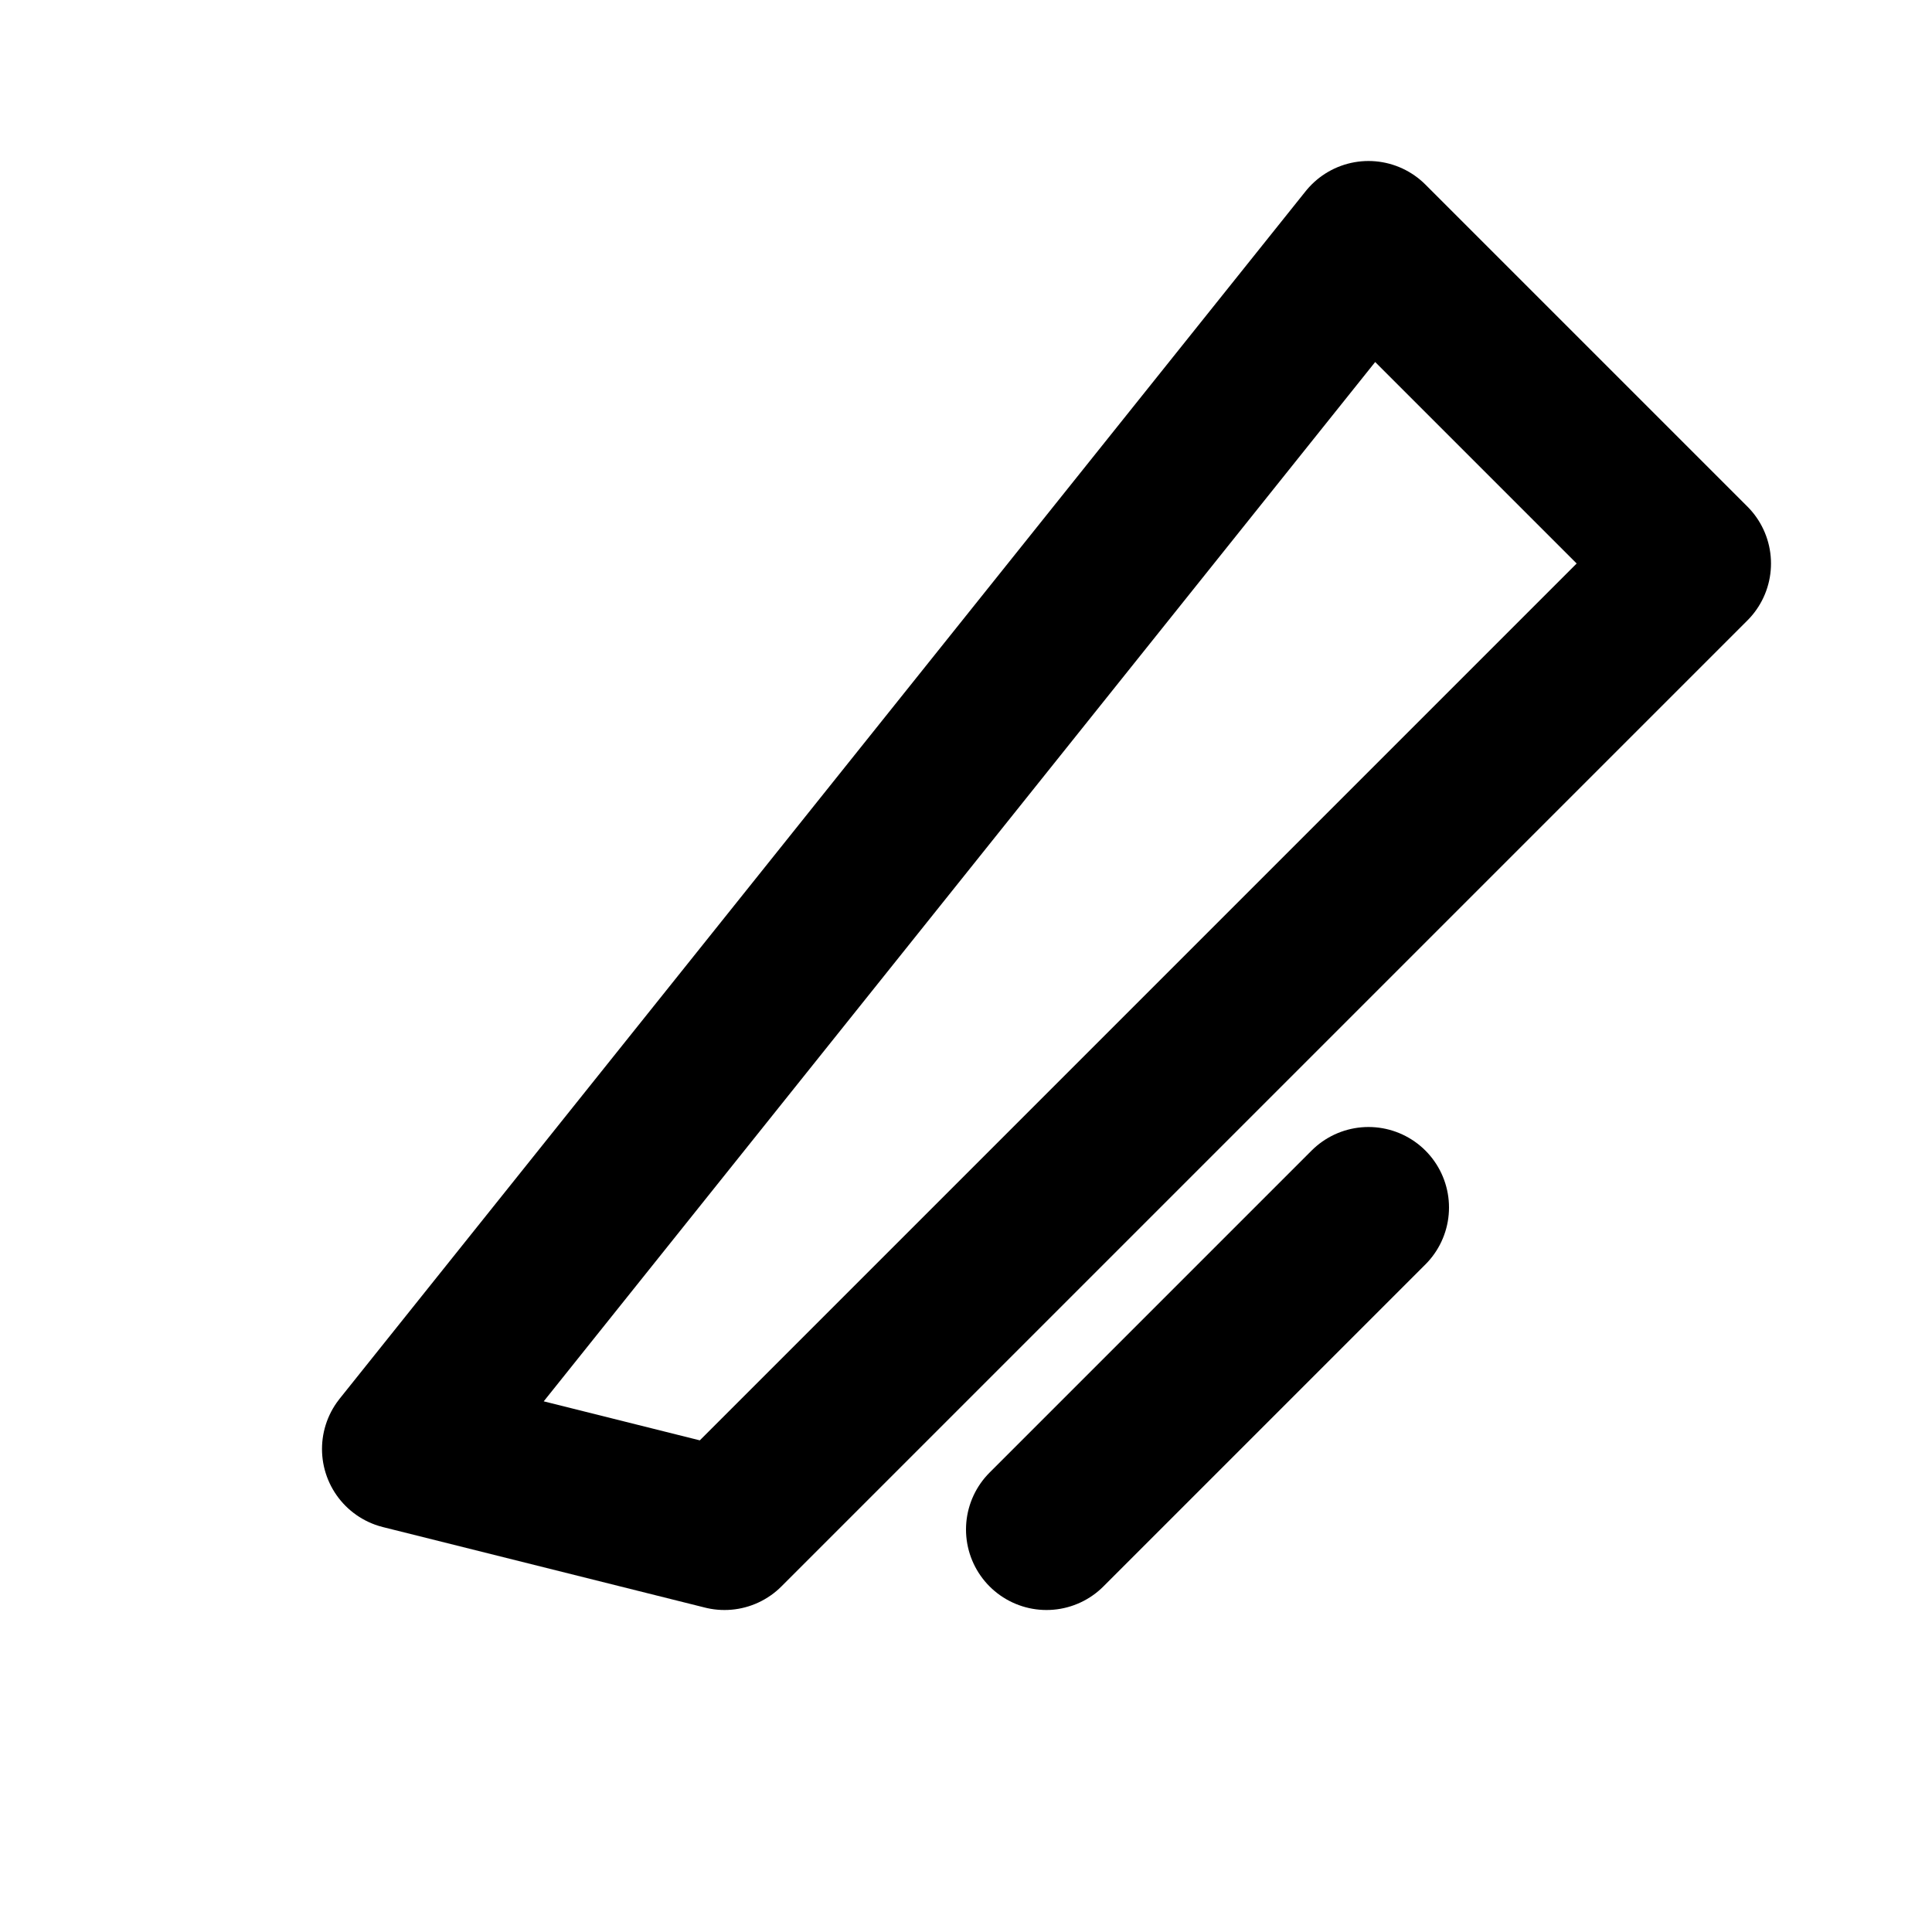 <svg xmlns="http://www.w3.org/2000/svg" width="24" height="24" viewBox="0 0 24 24" fill="none" stroke="currentColor" stroke-width="2" stroke-linecap="round" stroke-linejoin="round">
  <path d="M17 3l4 4-12 12-4-1z"></path>
  <path d="M13 19l4-4"></path>
</svg>